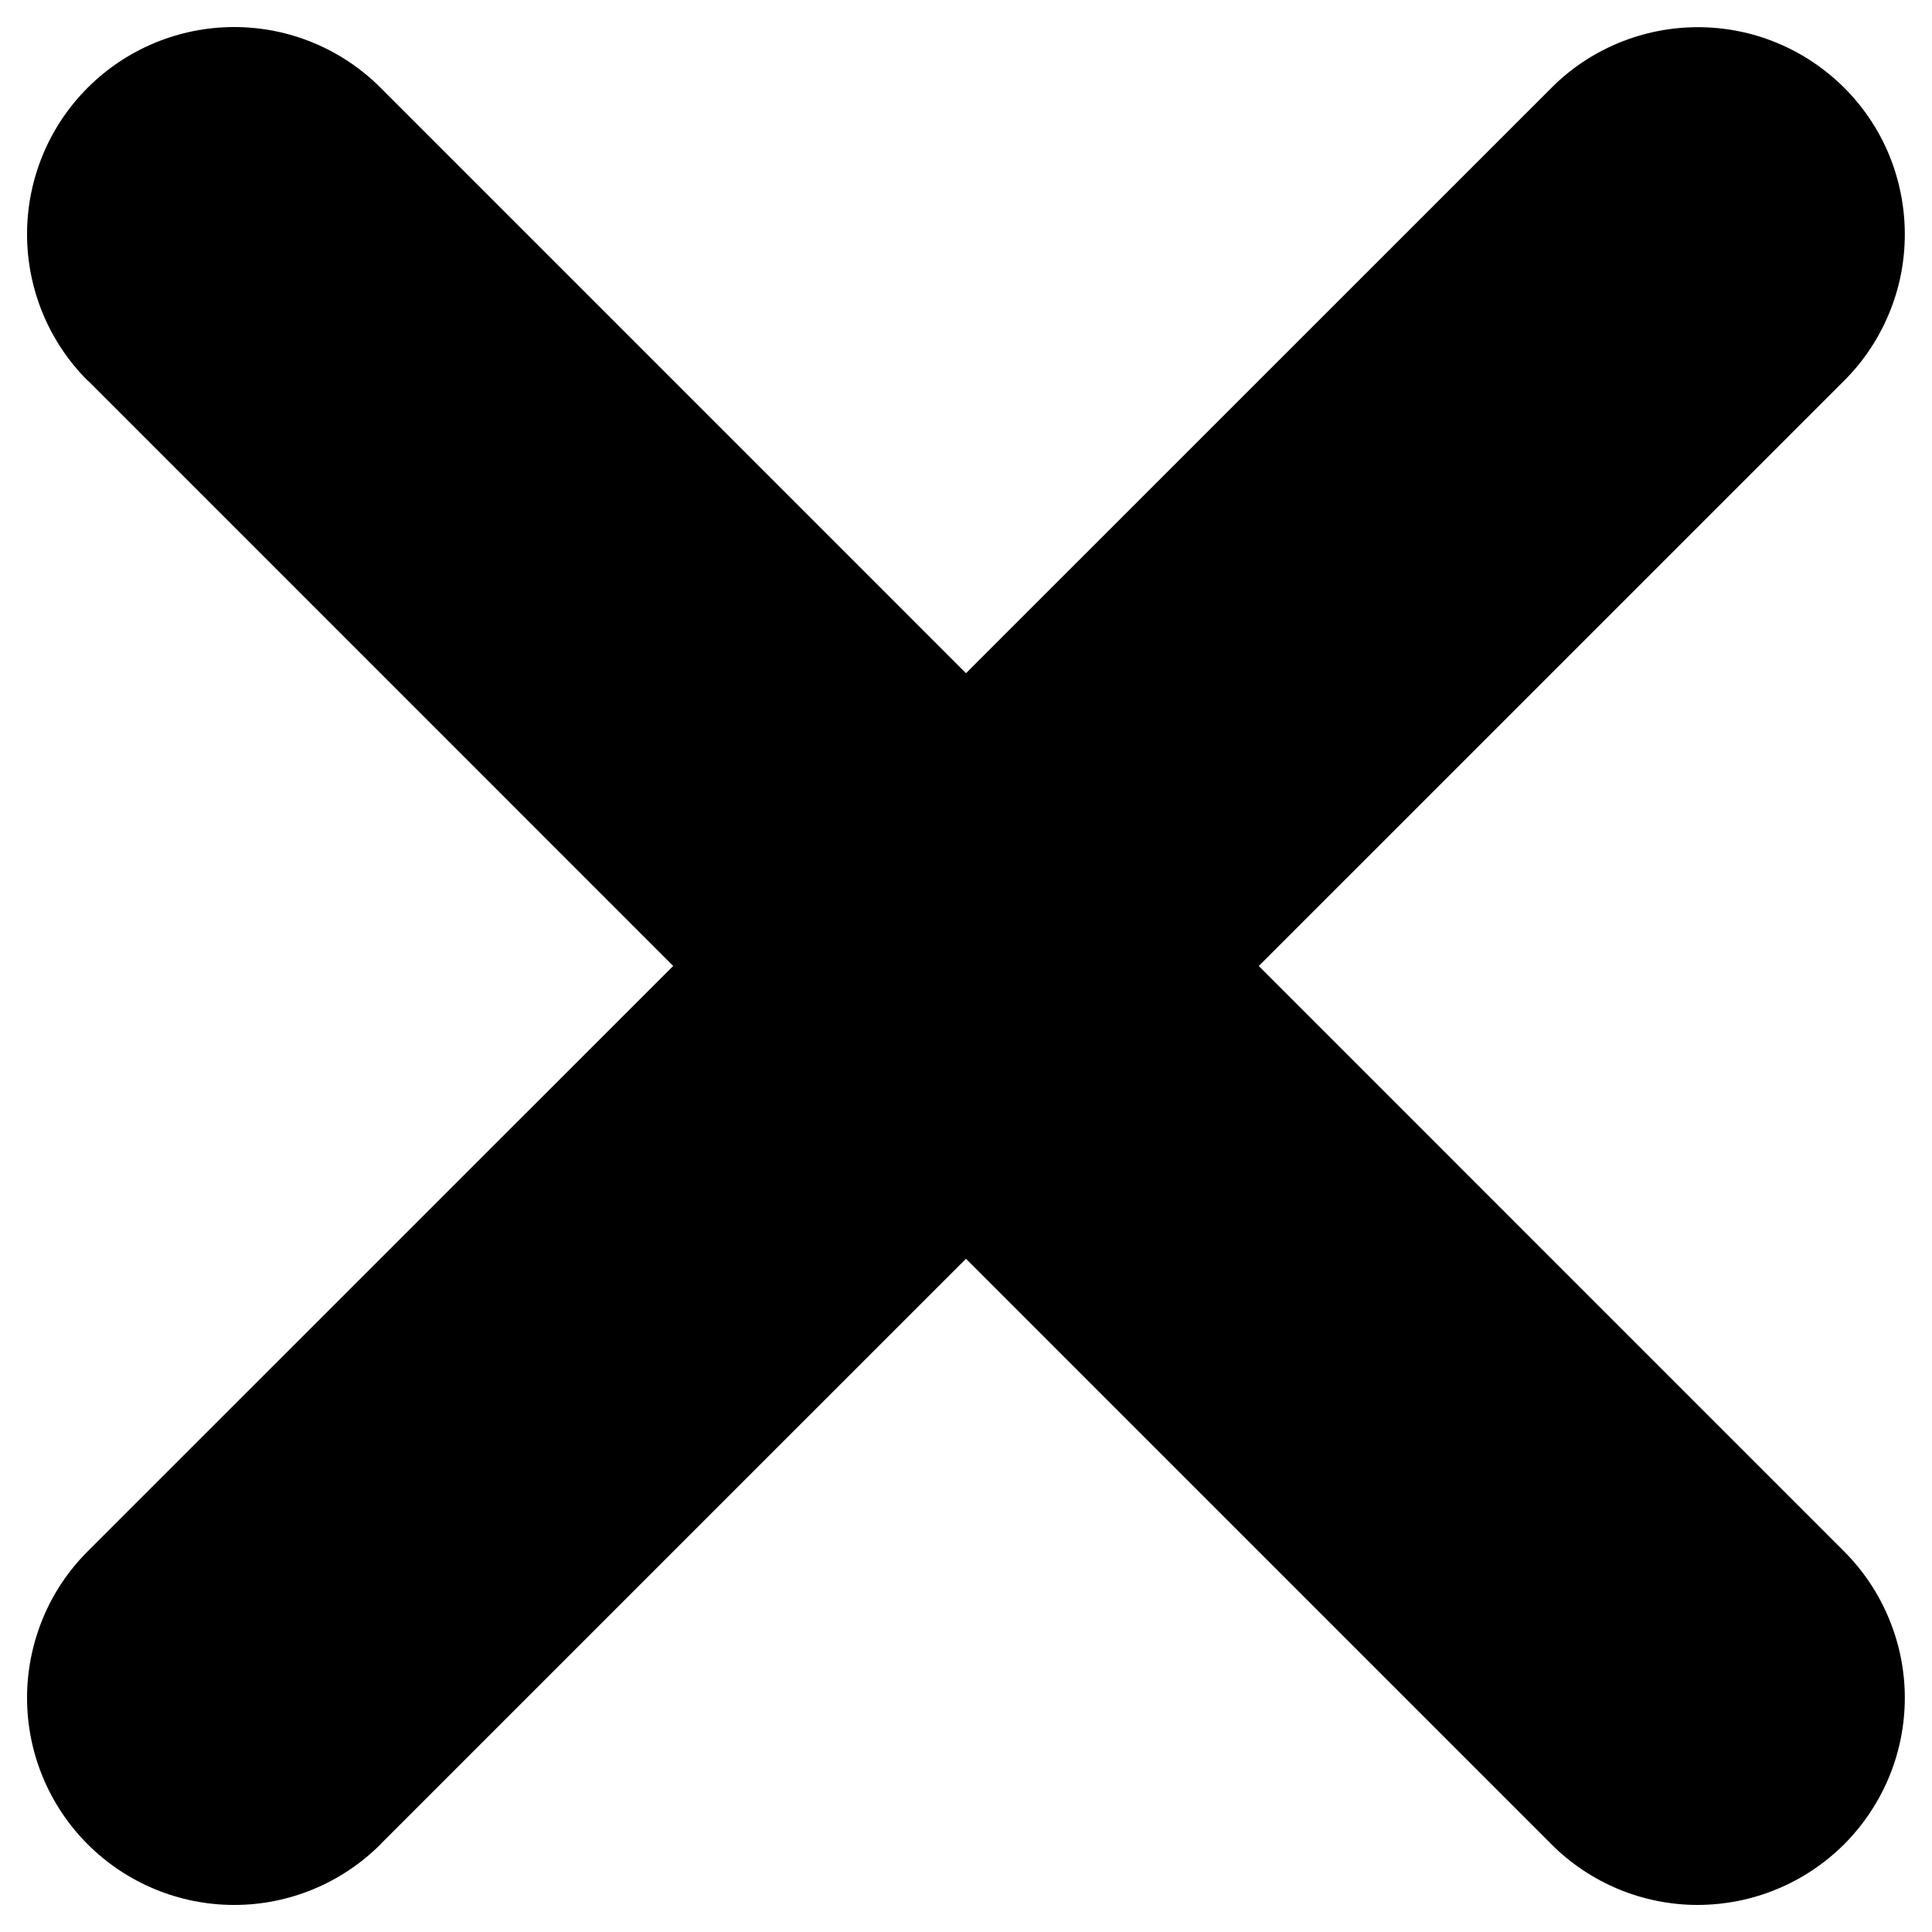<svg width="14" height="14" viewBox="0 0 14 14" fill="none" xmlns="http://www.w3.org/2000/svg">
<path d="M2.758 13.364C2.476 13.646 2.095 13.804 1.697 13.804C1.299 13.804 0.917 13.646 0.635 13.364C0.354 13.083 0.196 12.701 0.196 12.303C0.196 12.106 0.235 11.911 0.31 11.729C0.385 11.546 0.496 11.381 0.635 11.242L11.242 0.637C11.381 0.497 11.546 0.387 11.729 0.311C11.911 0.236 12.106 0.197 12.303 0.197C12.5 0.197 12.695 0.235 12.877 0.311C13.059 0.386 13.224 0.497 13.364 0.636C13.503 0.775 13.614 0.94 13.689 1.122C13.764 1.304 13.803 1.5 13.803 1.697C13.803 1.894 13.765 2.089 13.689 2.271C13.614 2.453 13.504 2.618 13.364 2.758L2.758 13.363V13.364Z" fill="black"/>
<path d="M0.635 2.758C0.354 2.477 0.196 2.095 0.196 1.697C0.196 1.299 0.354 0.917 0.635 0.636C0.917 0.354 1.299 0.196 1.697 0.196C2.095 0.196 2.476 0.354 2.758 0.636L13.363 11.242C13.502 11.381 13.613 11.547 13.688 11.729C13.764 11.911 13.803 12.106 13.803 12.303C13.803 12.5 13.764 12.695 13.689 12.877C13.613 13.059 13.503 13.224 13.364 13.364C13.224 13.503 13.059 13.614 12.877 13.689C12.695 13.765 12.5 13.803 12.303 13.804C12.106 13.804 11.911 13.765 11.729 13.69C11.547 13.614 11.381 13.504 11.242 13.364L0.637 2.758H0.635Z" fill="black"/>
</svg>
